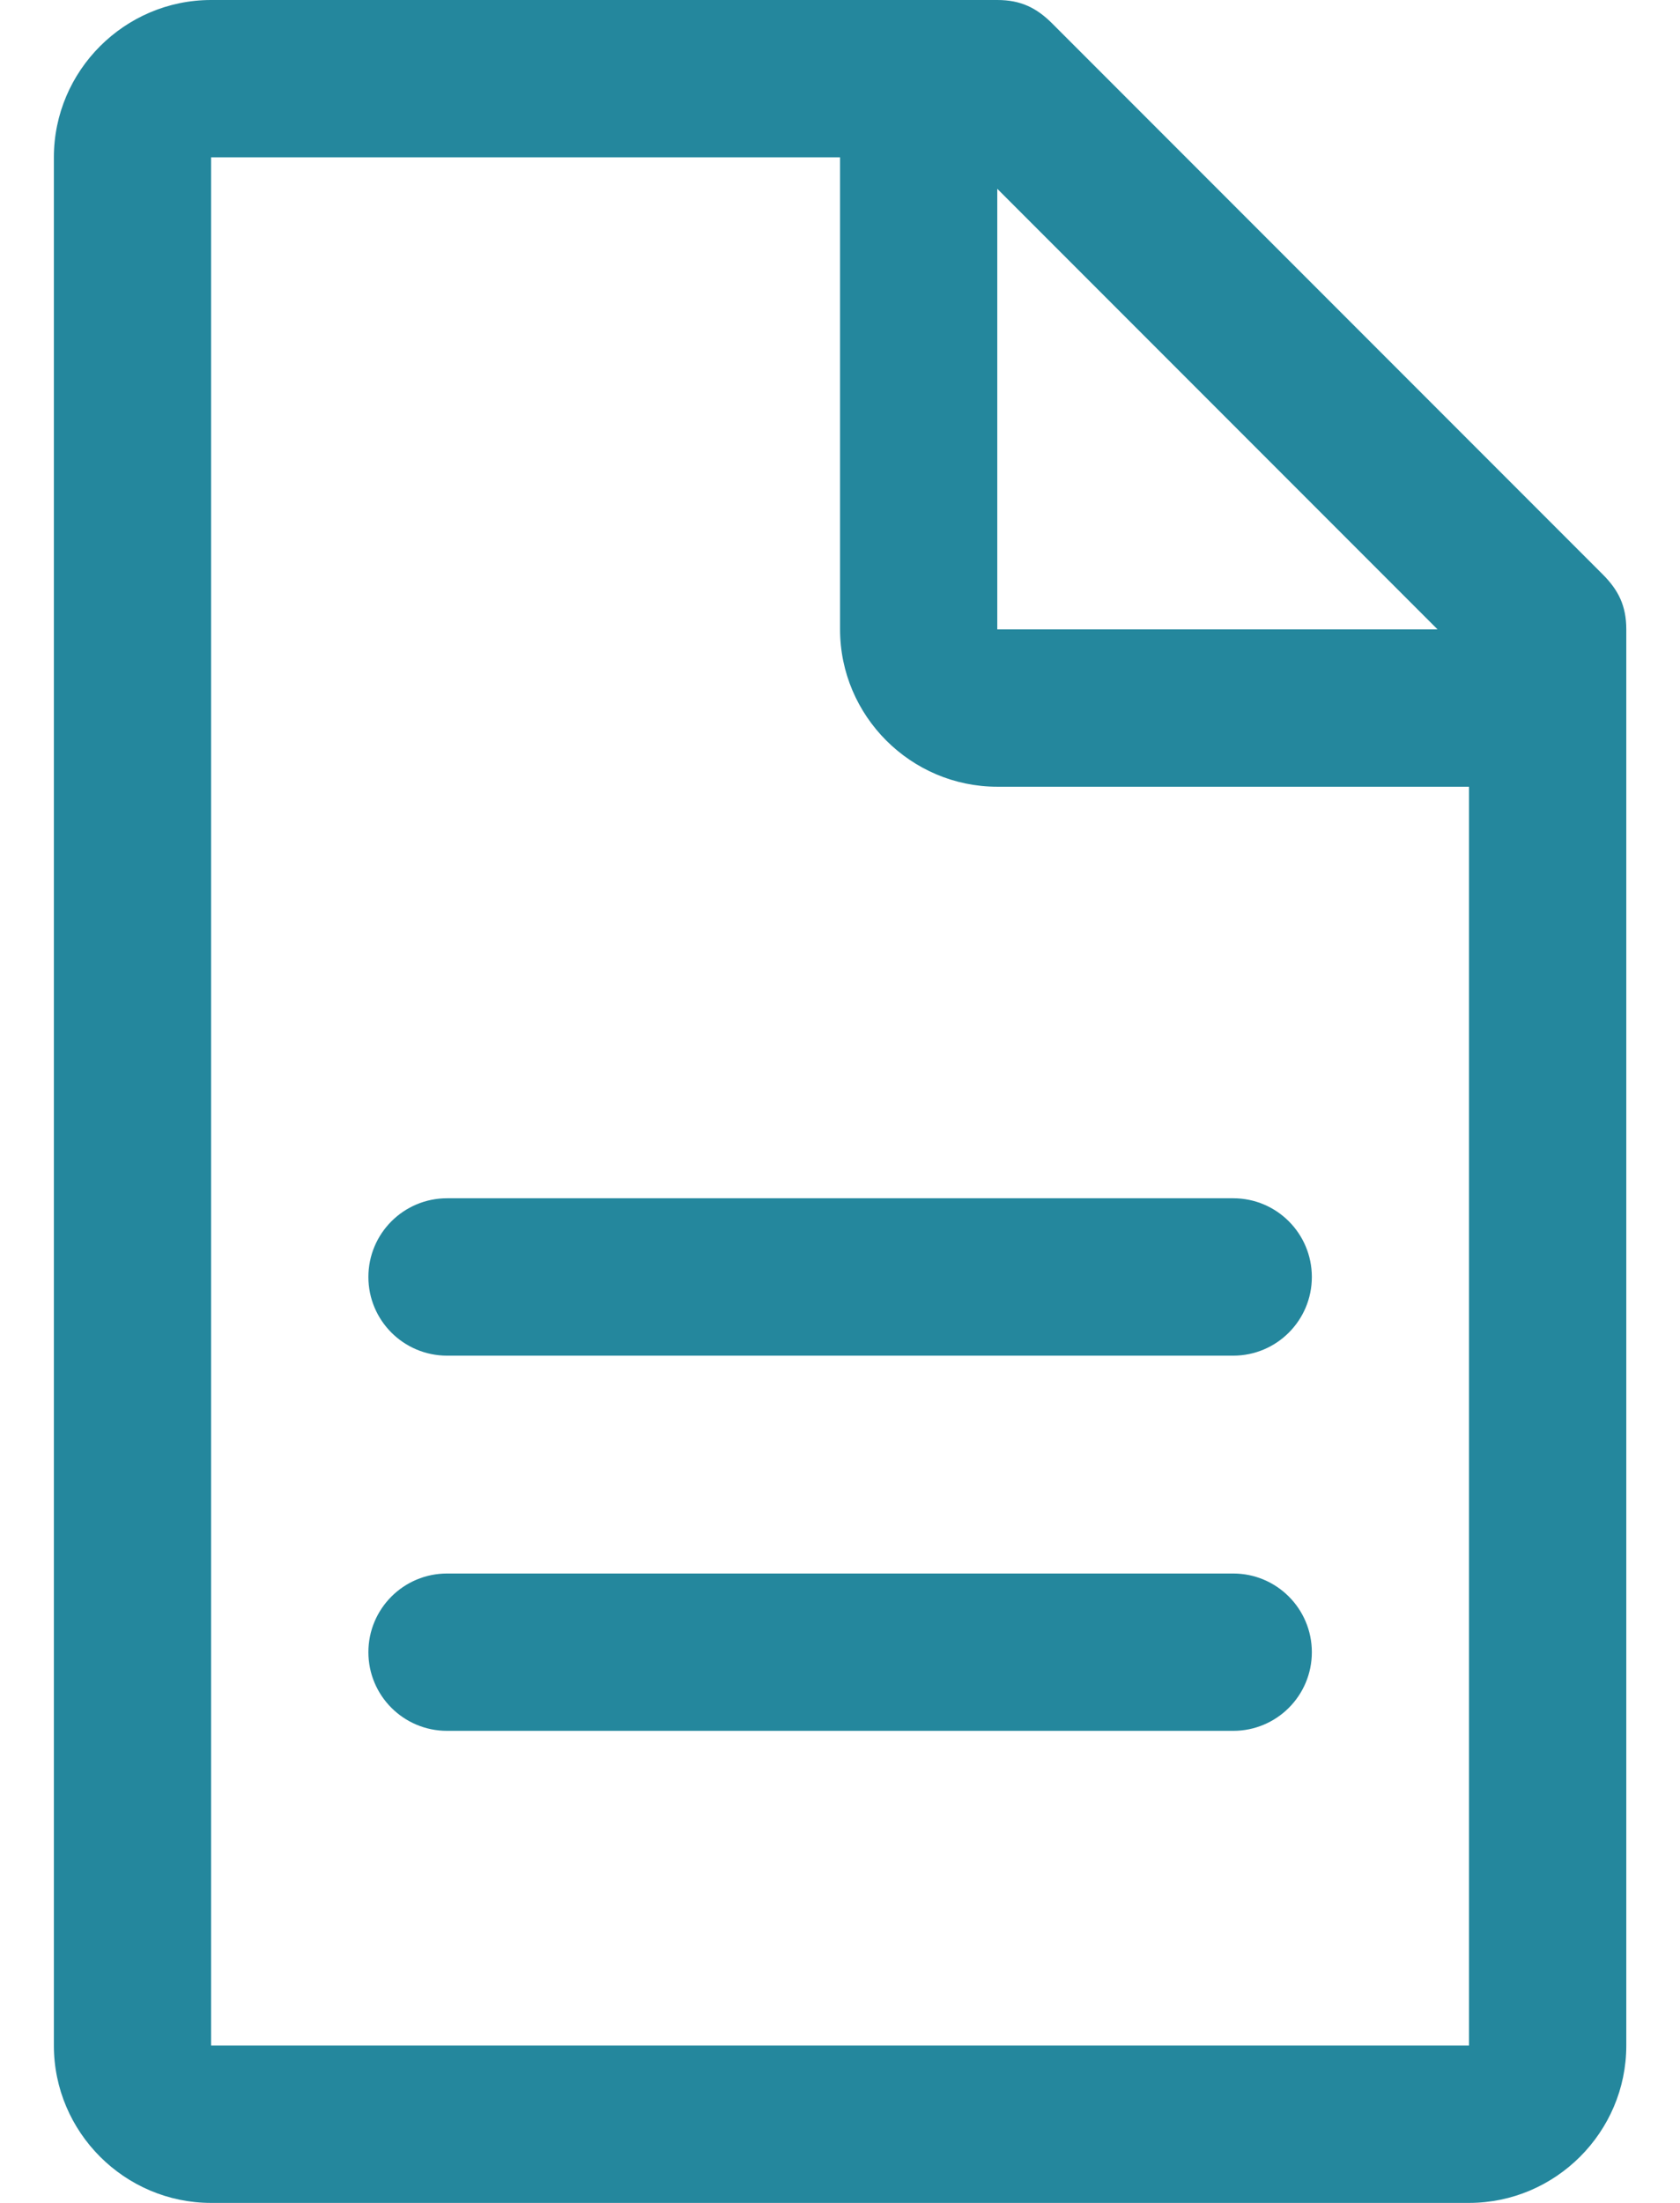 <?xml version="1.0" encoding="UTF-8"?> <svg xmlns="http://www.w3.org/2000/svg" width="29" height="38" viewBox="0 0 29 38" fill="none"><path d="M27.665 9.907L18.165 0.407C17.894 0.136 17.622 0 17.215 0H3.644C2.151 0 0.93 1.221 0.93 2.714V35.286C0.93 36.779 2.151 38 3.644 38H25.358C26.851 38 28.073 36.779 28.073 35.286V10.857C28.073 10.45 27.937 10.179 27.665 9.907ZM17.215 3.257L24.815 10.857H17.215V3.257ZM25.358 35.286H3.644V2.714H14.501V10.857C14.501 12.35 15.723 13.571 17.215 13.571H25.358V35.286Z" fill="#24879D"></path><path d="M6.359 28.5C6.359 27.751 6.967 27.143 7.717 27.143H21.288C22.038 27.143 22.645 27.751 22.645 28.5C22.645 29.25 22.038 29.857 21.288 29.857H7.717C6.967 29.857 6.359 29.25 6.359 28.5Z" fill="#24879D"></path><path d="M6.359 22.028C6.359 21.278 6.967 20.67 7.717 20.67H21.288C22.038 20.67 22.645 21.278 22.645 22.028C22.645 22.777 22.038 23.385 21.288 23.385H7.717C6.967 23.385 6.359 22.777 6.359 22.028Z" fill="#24879D"></path></svg> 